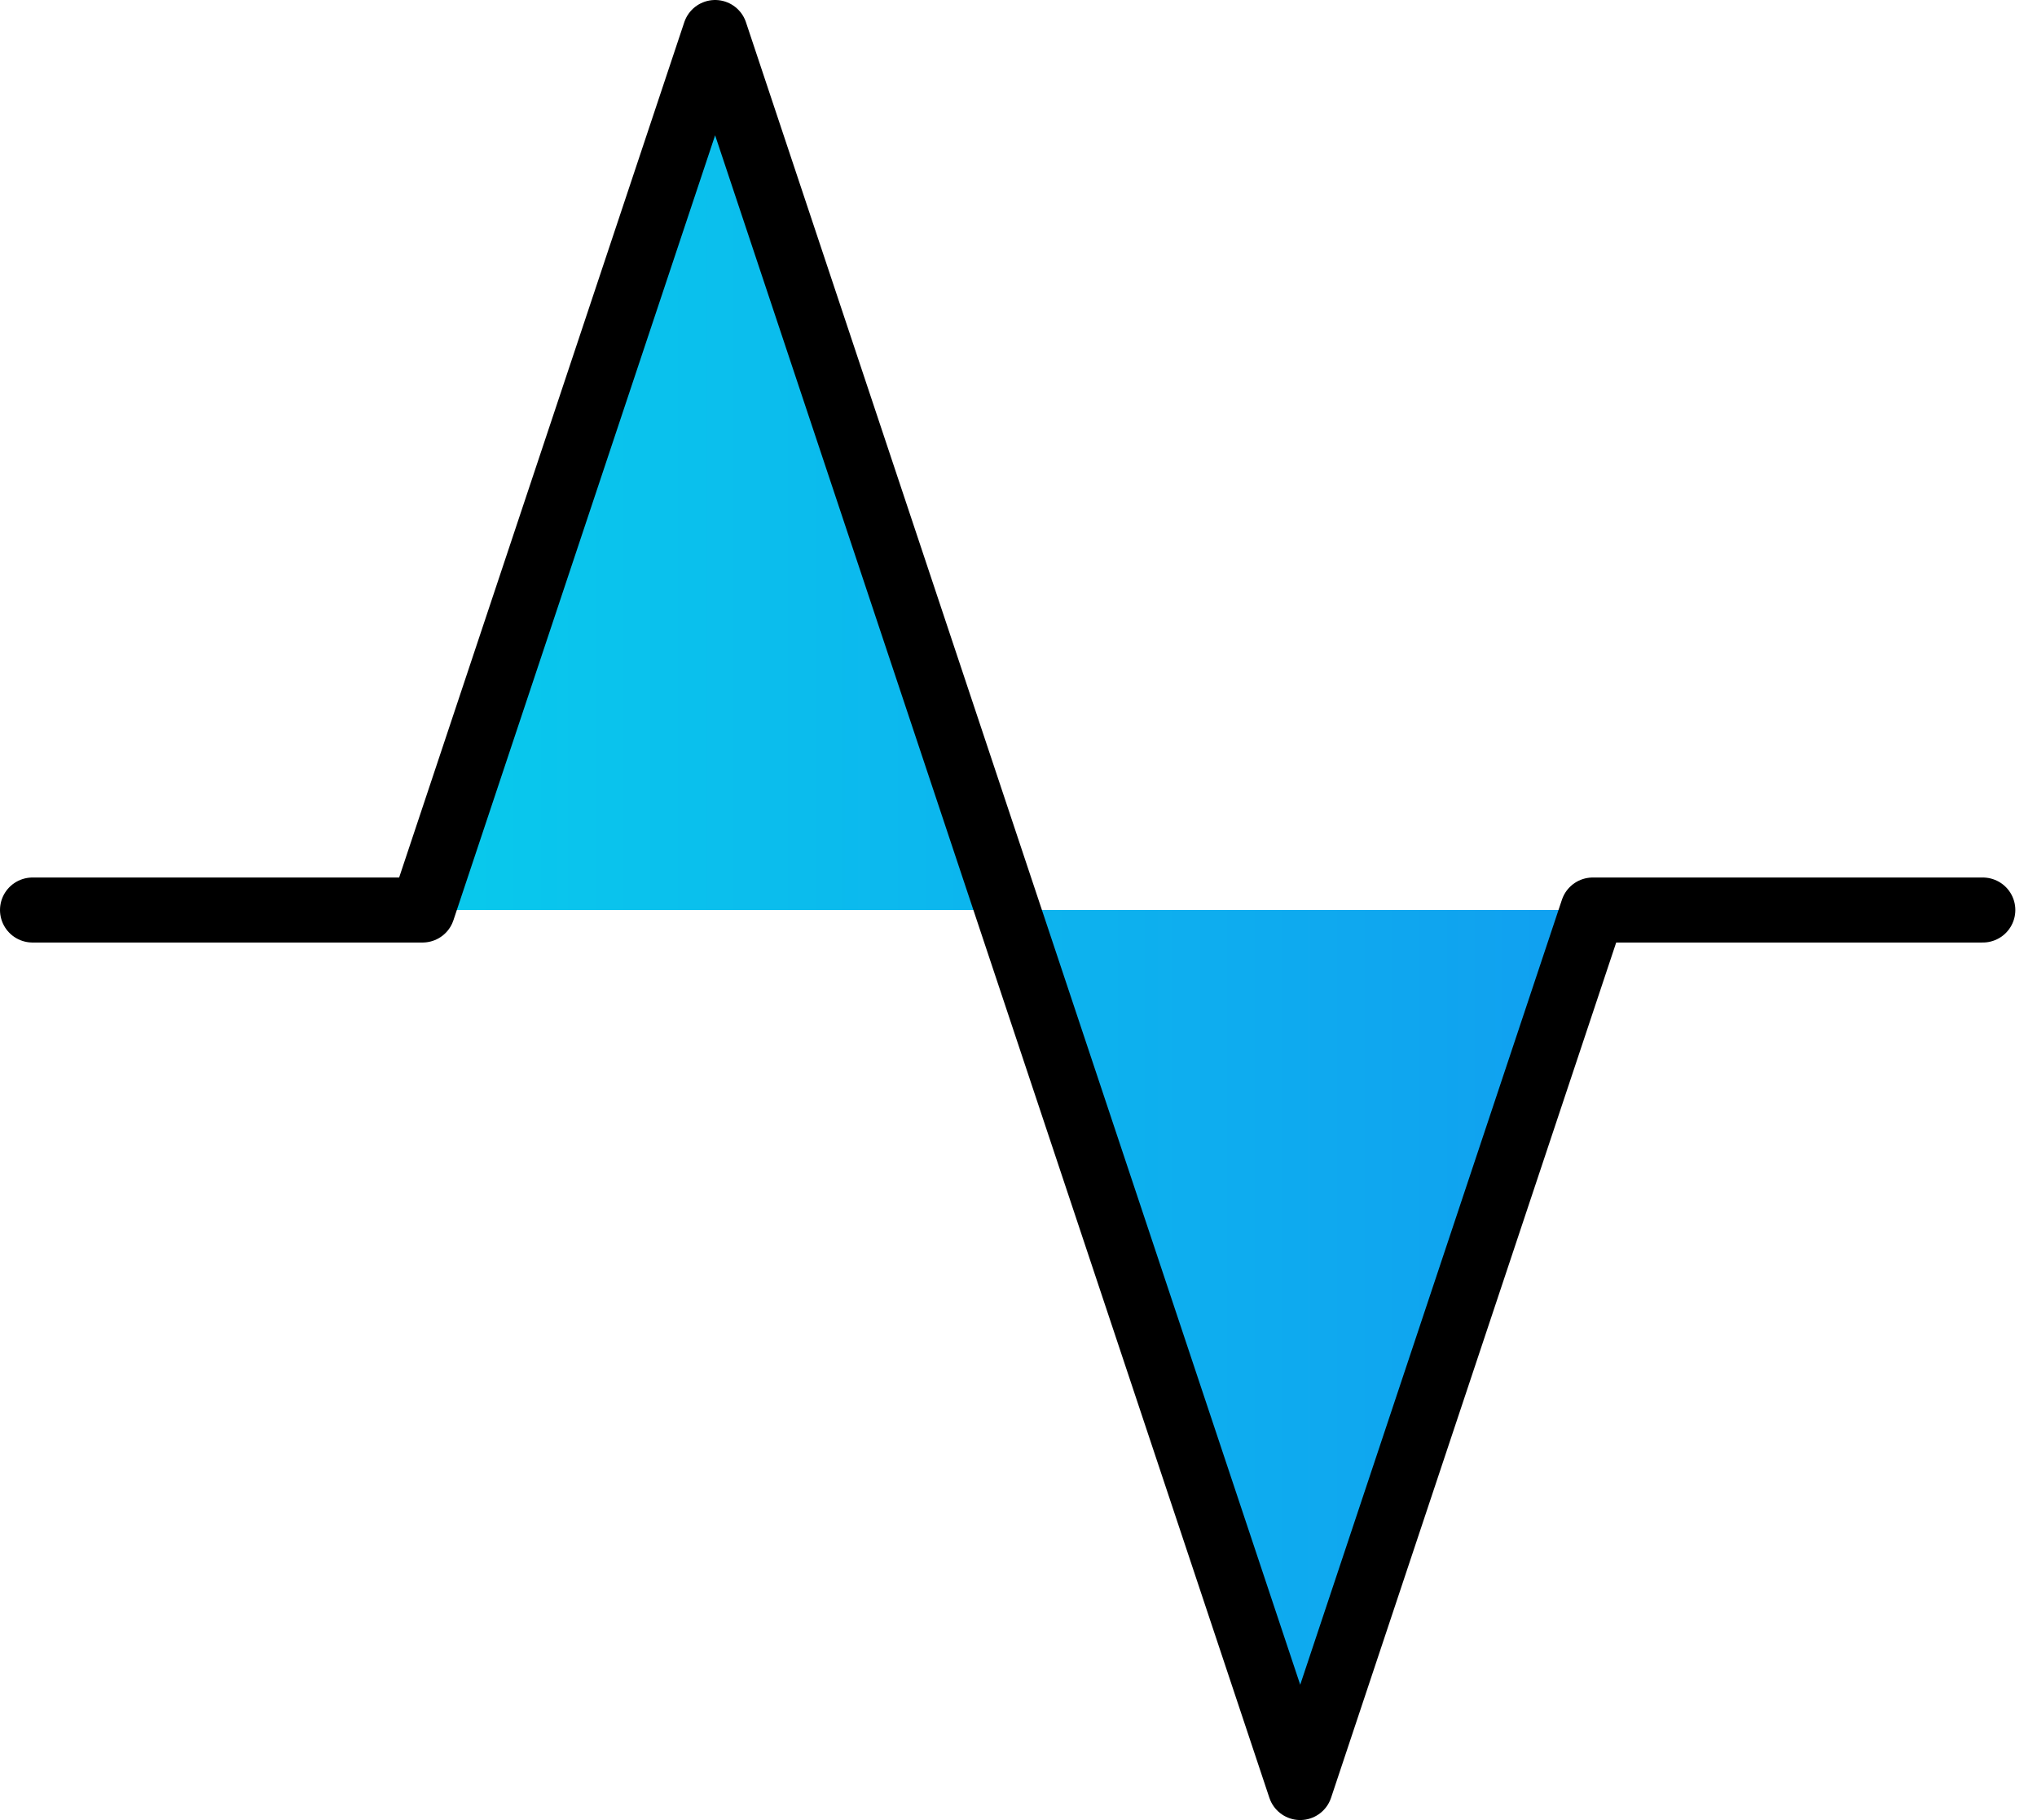 <svg width="47" height="42" viewBox="0 0 47 42" fill="none" xmlns="http://www.w3.org/2000/svg">
<path d="M45.75 21H36.75L30 41.25L16.5 0.75L9.75 21H0.75" fill="url(#paint0_linear_3526_161)"/>
<path d="M45.75 21H36.75L30 41.25L16.5 0.75L9.75 21H0.75" stroke="black" stroke-width="1.5" stroke-linecap="round" stroke-linejoin="round"/>
<defs>
<linearGradient id="paint0_linear_3526_161" x1="0.75" y1="21" x2="45.75" y2="21" gradientUnits="userSpaceOnUse">
<stop stop-color="#06D8EB"/>
<stop offset="1" stop-color="#1391F1"/>
</linearGradient>
</defs>
</svg>
